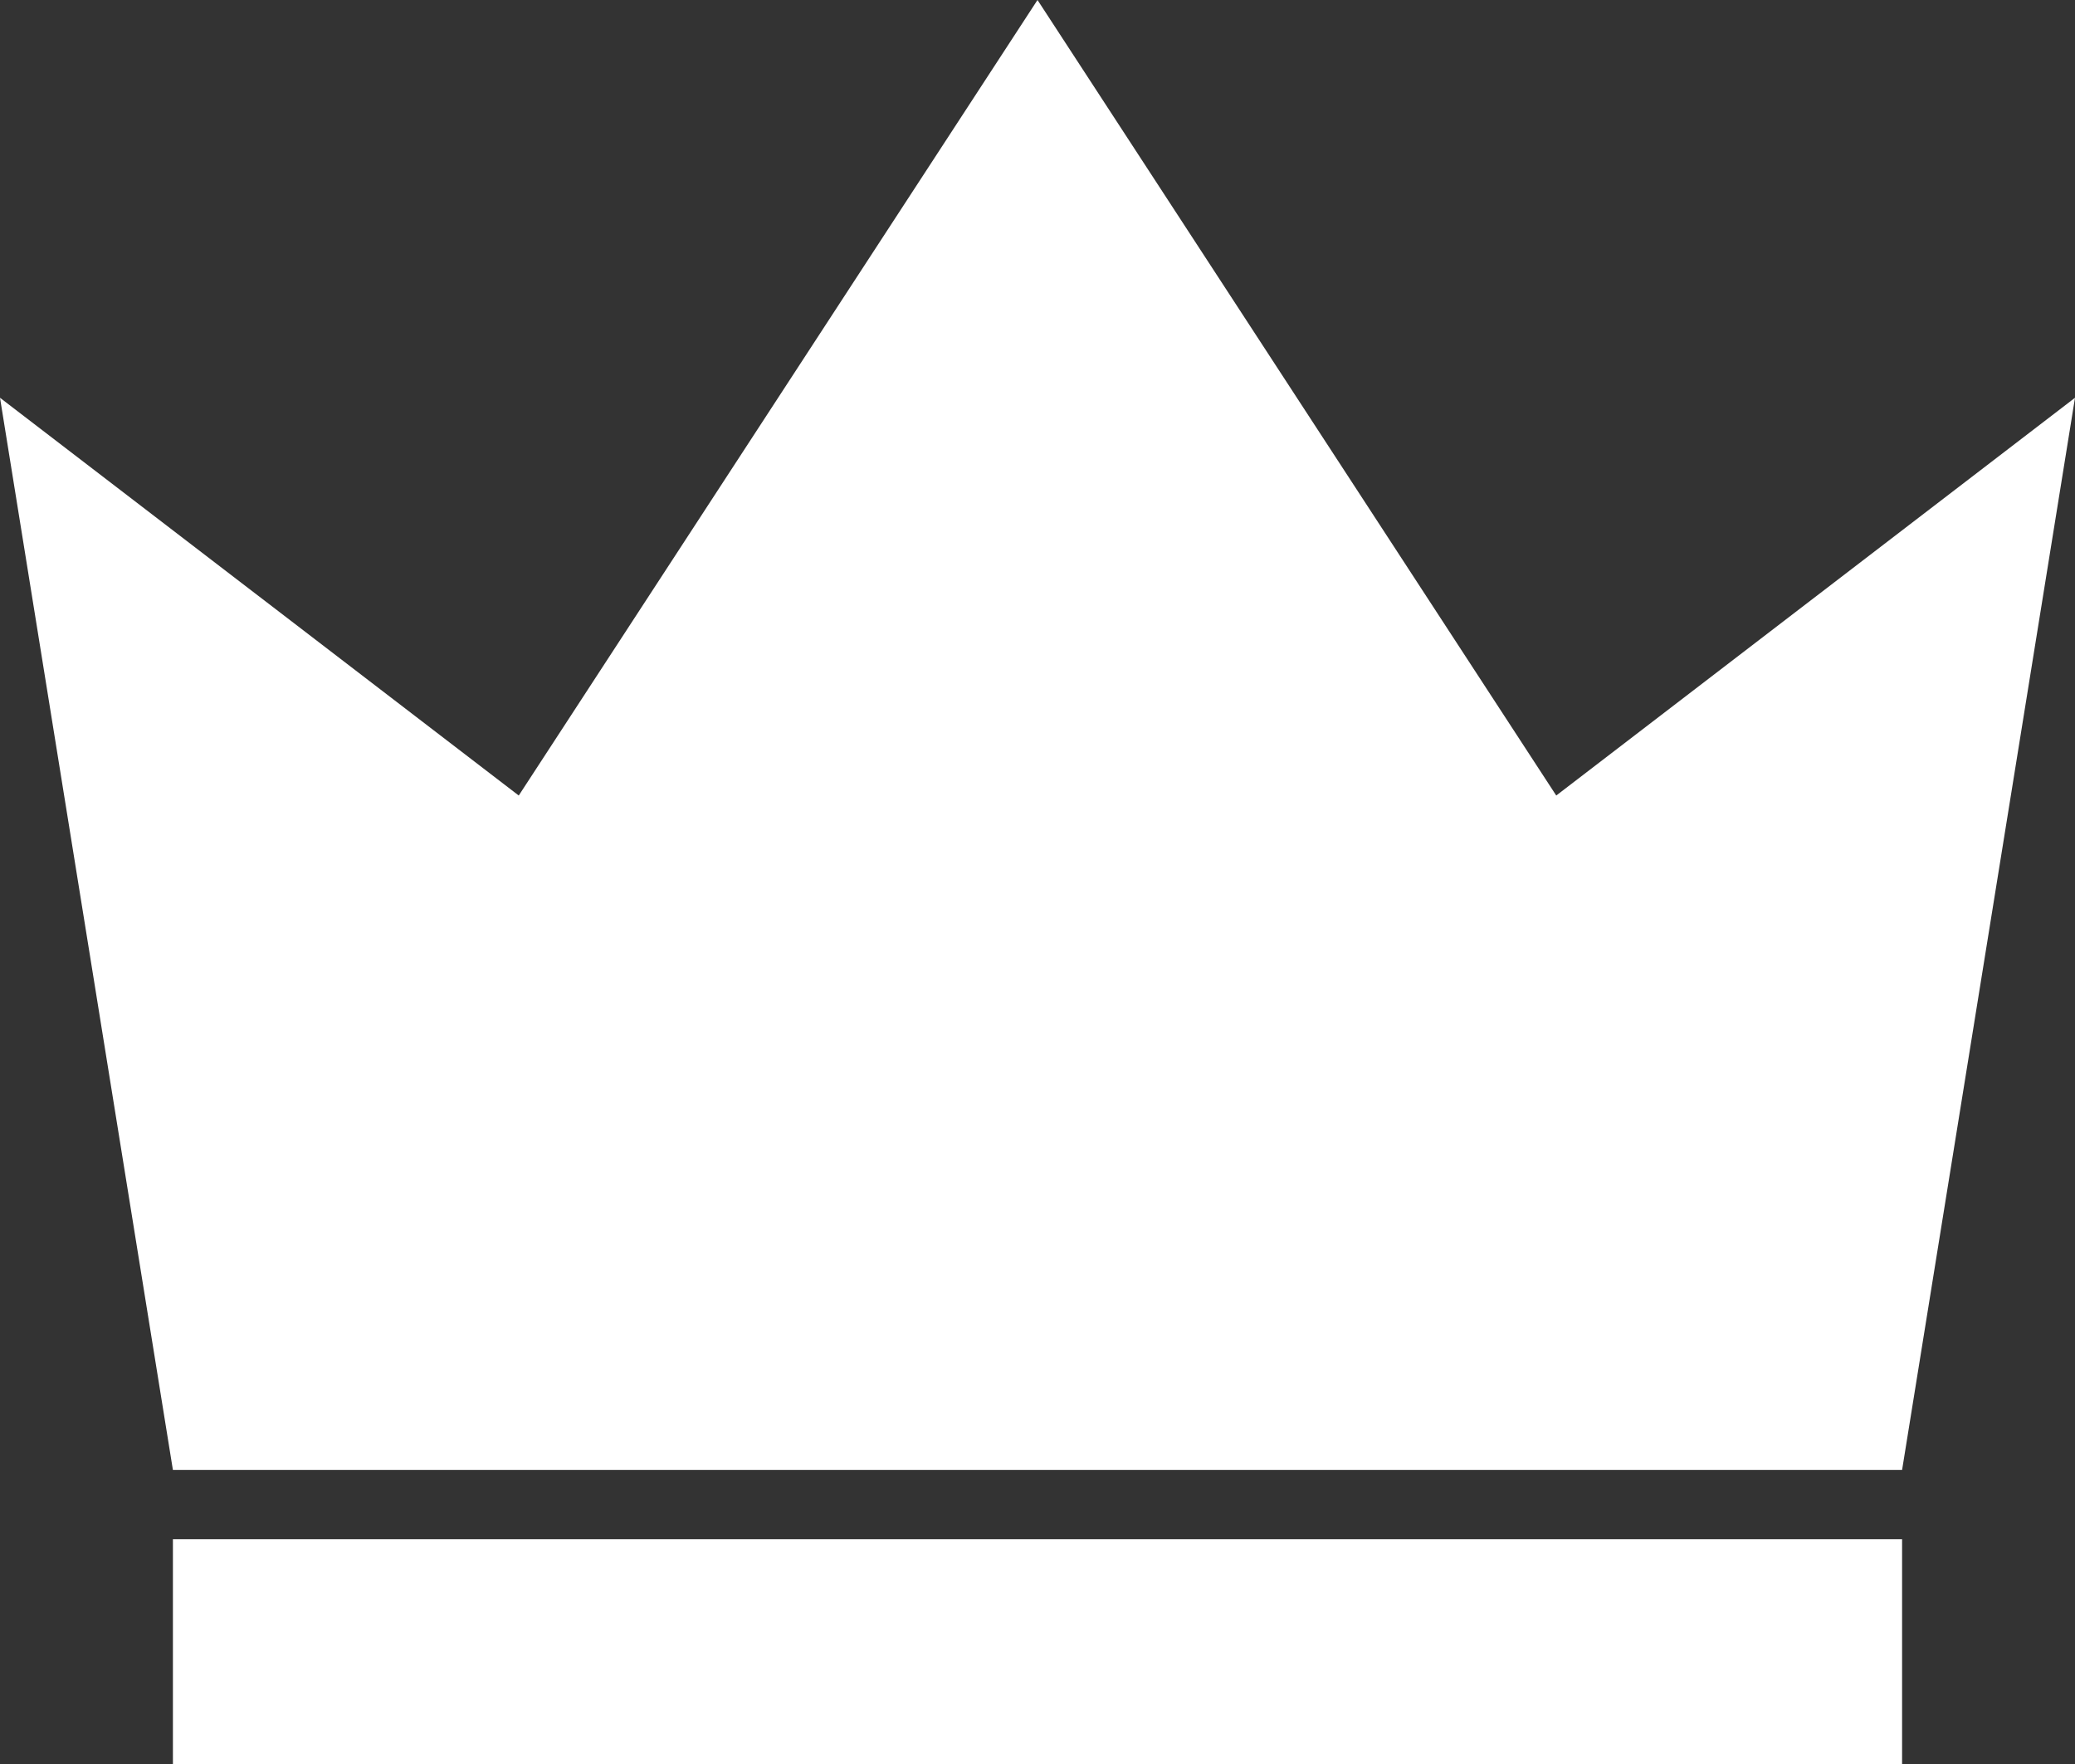 <svg version="1.1" id="Layer_1" xmlns="http://www.w3.org/2000/svg" xmlns:xlink="http://www.w3.org/1999/xlink" x="0px" y="0px"
	 width="100%" viewBox="0 0 120 102" enable-background="new 0 0 120 102" xml:space="preserve">
<rect x="0" y="0" width="120" height="102" fill="#333333" stroke="none"/>
<path fill="#fff" opacity="1" stroke="none"
	d="
		M 120 23 C 120 23 110 85 110 85 C 77 85 45 85 10 85 C 10 85 0 23 0 23 C 0 23 30 46 30 46 C 30 46 60 0 60 0 C 60 0 90 46 90 46 C 90 46 120 23 120 23 z
	"/>

<path fill="#fff" opacity="1" stroke="none"
	d="
M 10 103 C 10 99 10 94 10 89 C 45 89 77 89 110 89 C 110 94 110 99 110 103 C 77 103 45 103 10 103 z
	"/>
</svg>